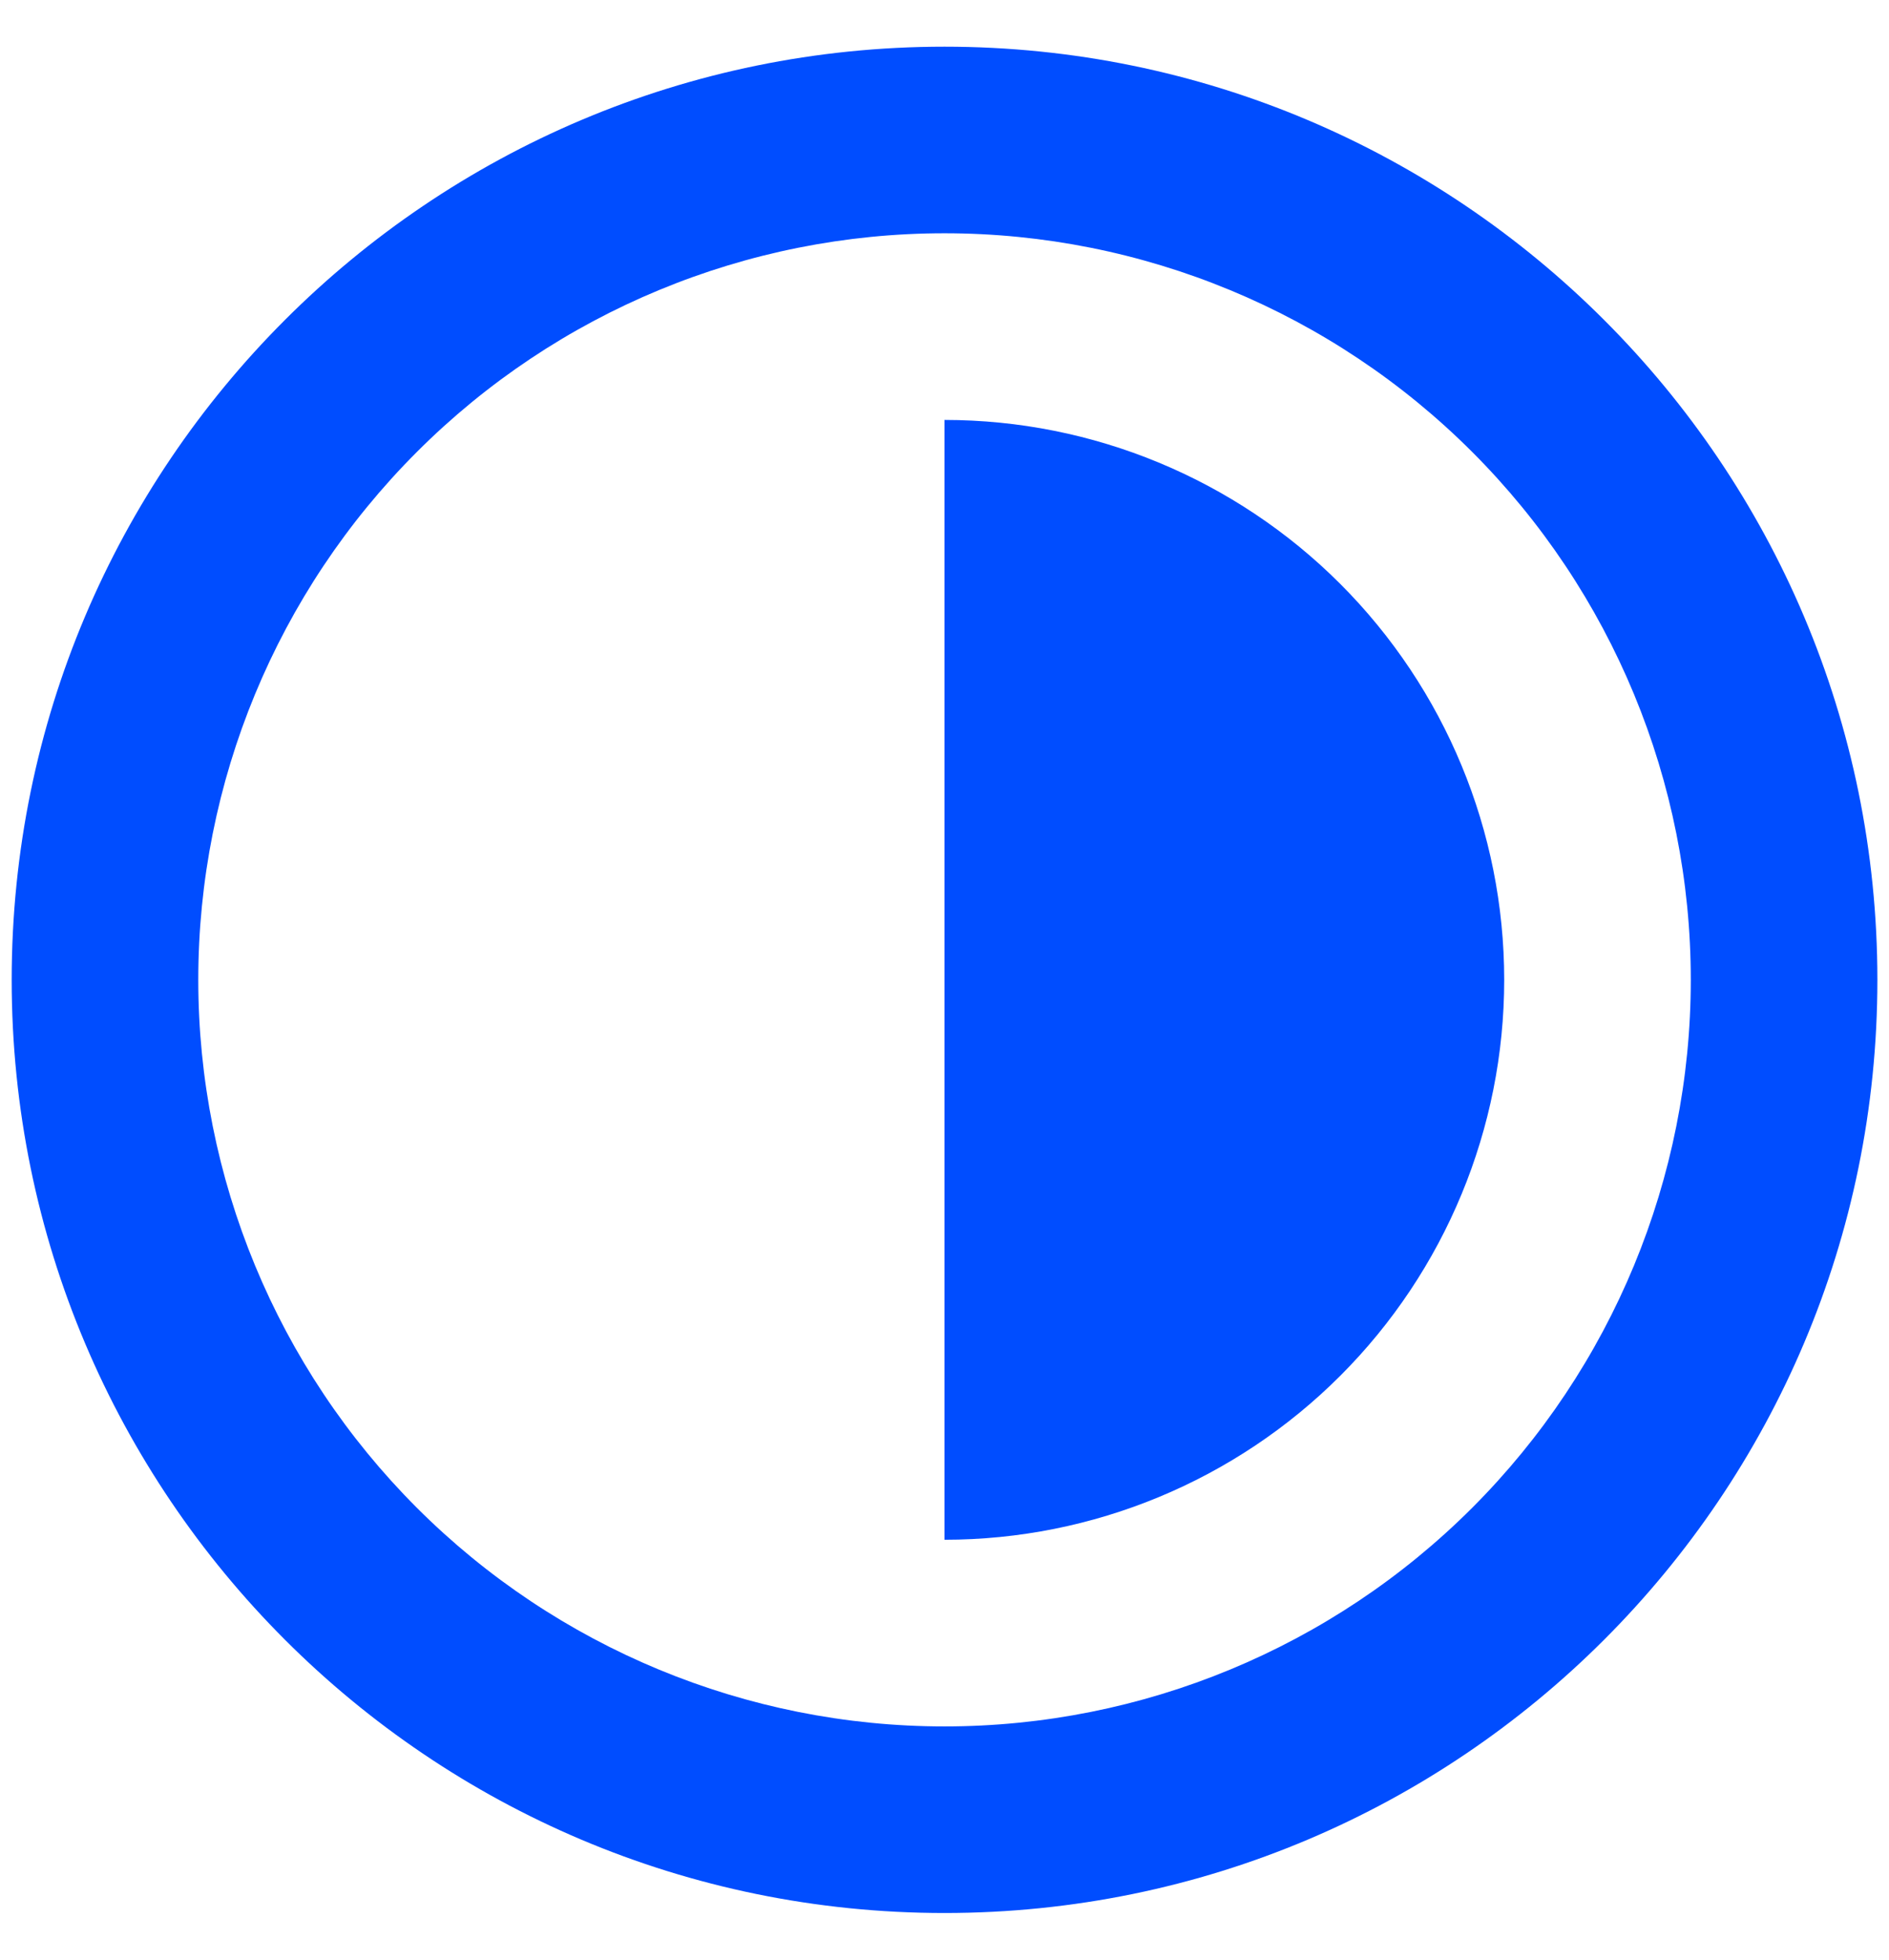 <svg width="27" height="28" viewBox="0 0 27 28" fill="none" xmlns="http://www.w3.org/2000/svg">
<path d="M13.5 27.333C6.136 27.333 0.167 21.364 0.167 14C0.167 6.636 6.136 0.667 13.5 0.667C20.864 0.667 26.834 6.636 26.834 14C26.834 21.364 20.864 27.333 13.5 27.333ZM13.5 24.667C16.329 24.667 19.043 23.543 21.043 21.543C23.043 19.542 24.167 16.829 24.167 14C24.167 11.171 23.043 8.458 21.043 6.458C19.043 4.457 16.329 3.333 13.5 3.333C10.671 3.333 7.958 4.457 5.958 6.458C3.957 8.458 2.834 11.171 2.834 14C2.834 16.829 3.957 19.542 5.958 21.543C7.958 23.543 10.671 24.667 13.5 24.667ZM13.5 22V6C15.622 6 17.657 6.843 19.157 8.343C20.657 9.844 21.5 11.878 21.5 14C21.5 16.122 20.657 18.157 19.157 19.657C17.657 21.157 15.622 22 13.5 22Z" fill="#004DFF"/>
</svg>
